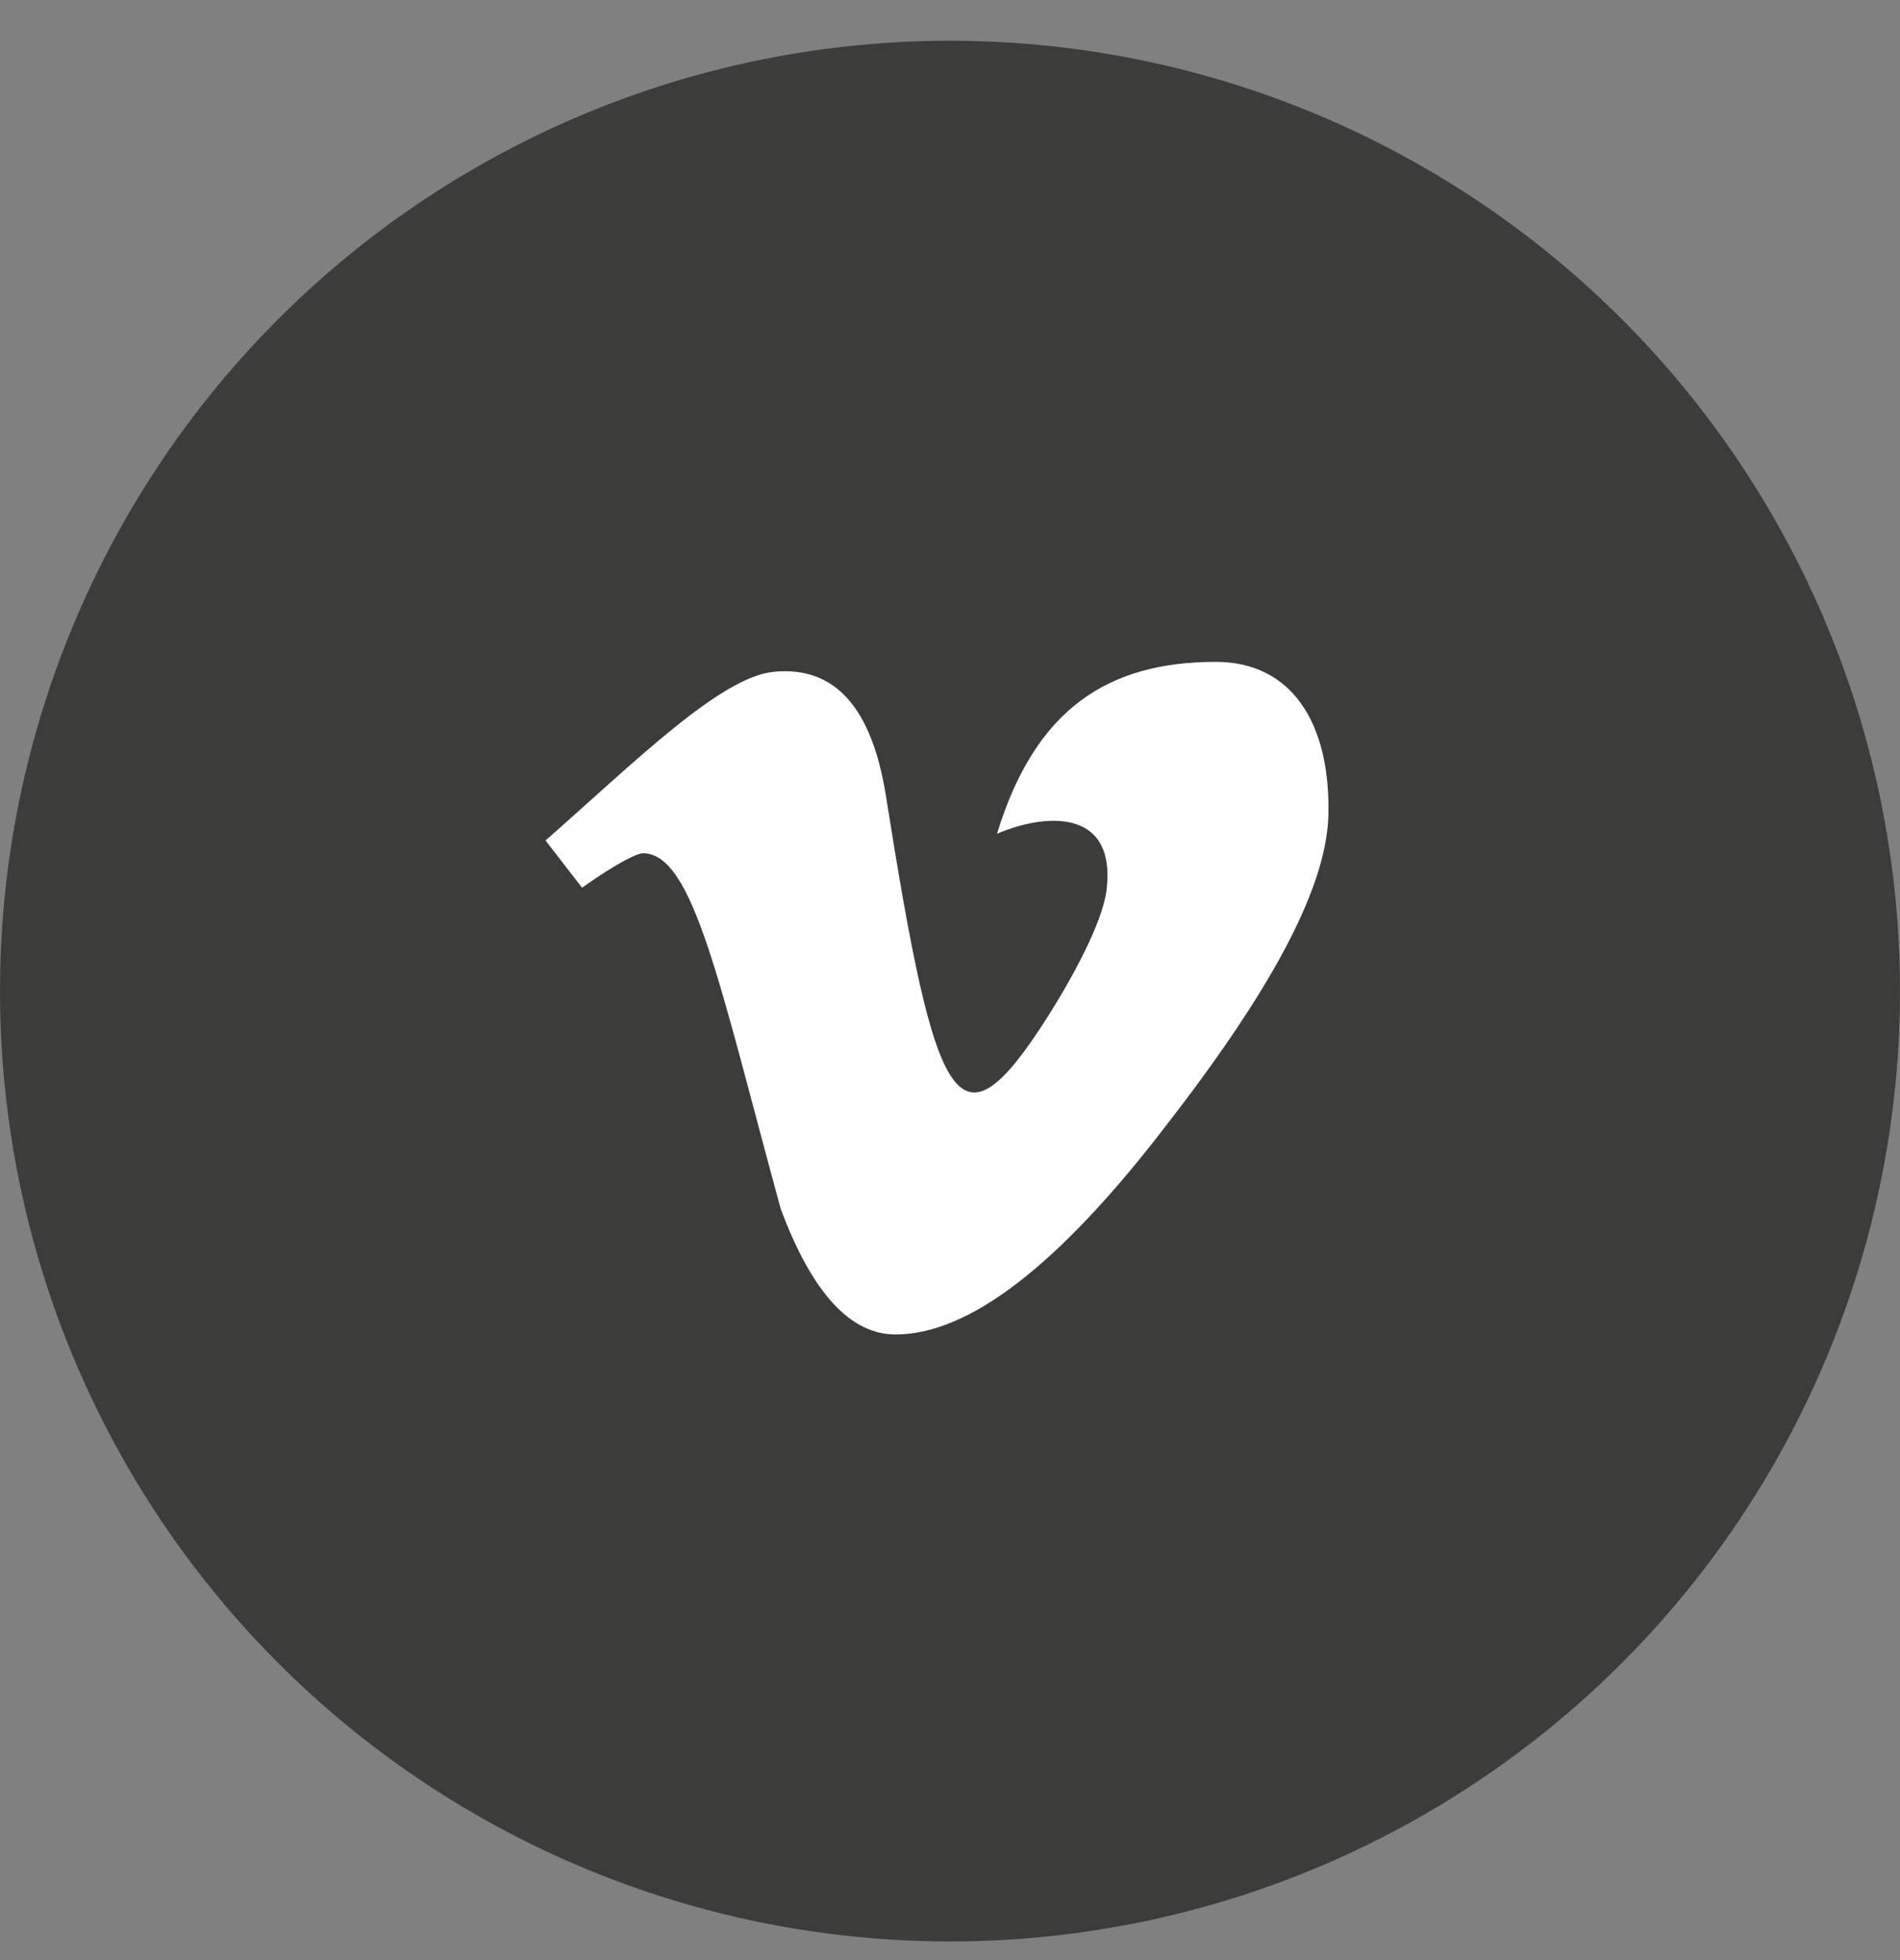 <svg width="32" height="33" viewBox="0 0 32 33" fill="none" xmlns="http://www.w3.org/2000/svg">
<rect x="0" y="0" width="32" height="33" fill="#808080" stroke="none"/>
<circle cx="16" cy="16.686" r="16" fill="#3C3C3B"/>
<path d="M16.792 14.037C17.435 11.93 18.665 11.143 20.479 11.143C21.728 11.143 22.421 12.139 22.372 13.764C22.316 15.037 21.325 16.784 19.603 18.997C17.822 21.31 16.316 22.467 15.084 22.467C14.319 22.467 13.677 21.764 13.15 20.356C12.118 16.579 11.681 14.365 10.829 14.365C10.73 14.365 10.388 14.531 9.803 14.945L9.188 14.15C10.697 12.824 12.138 11.391 13.038 11.31C14.057 11.212 14.683 11.907 14.921 13.4C15.76 18.703 16.131 19.506 17.654 17.104C18.202 16.236 18.604 15.399 18.641 14.945C18.78 13.602 17.594 13.693 16.792 14.037Z" fill="white"/>
</svg>
